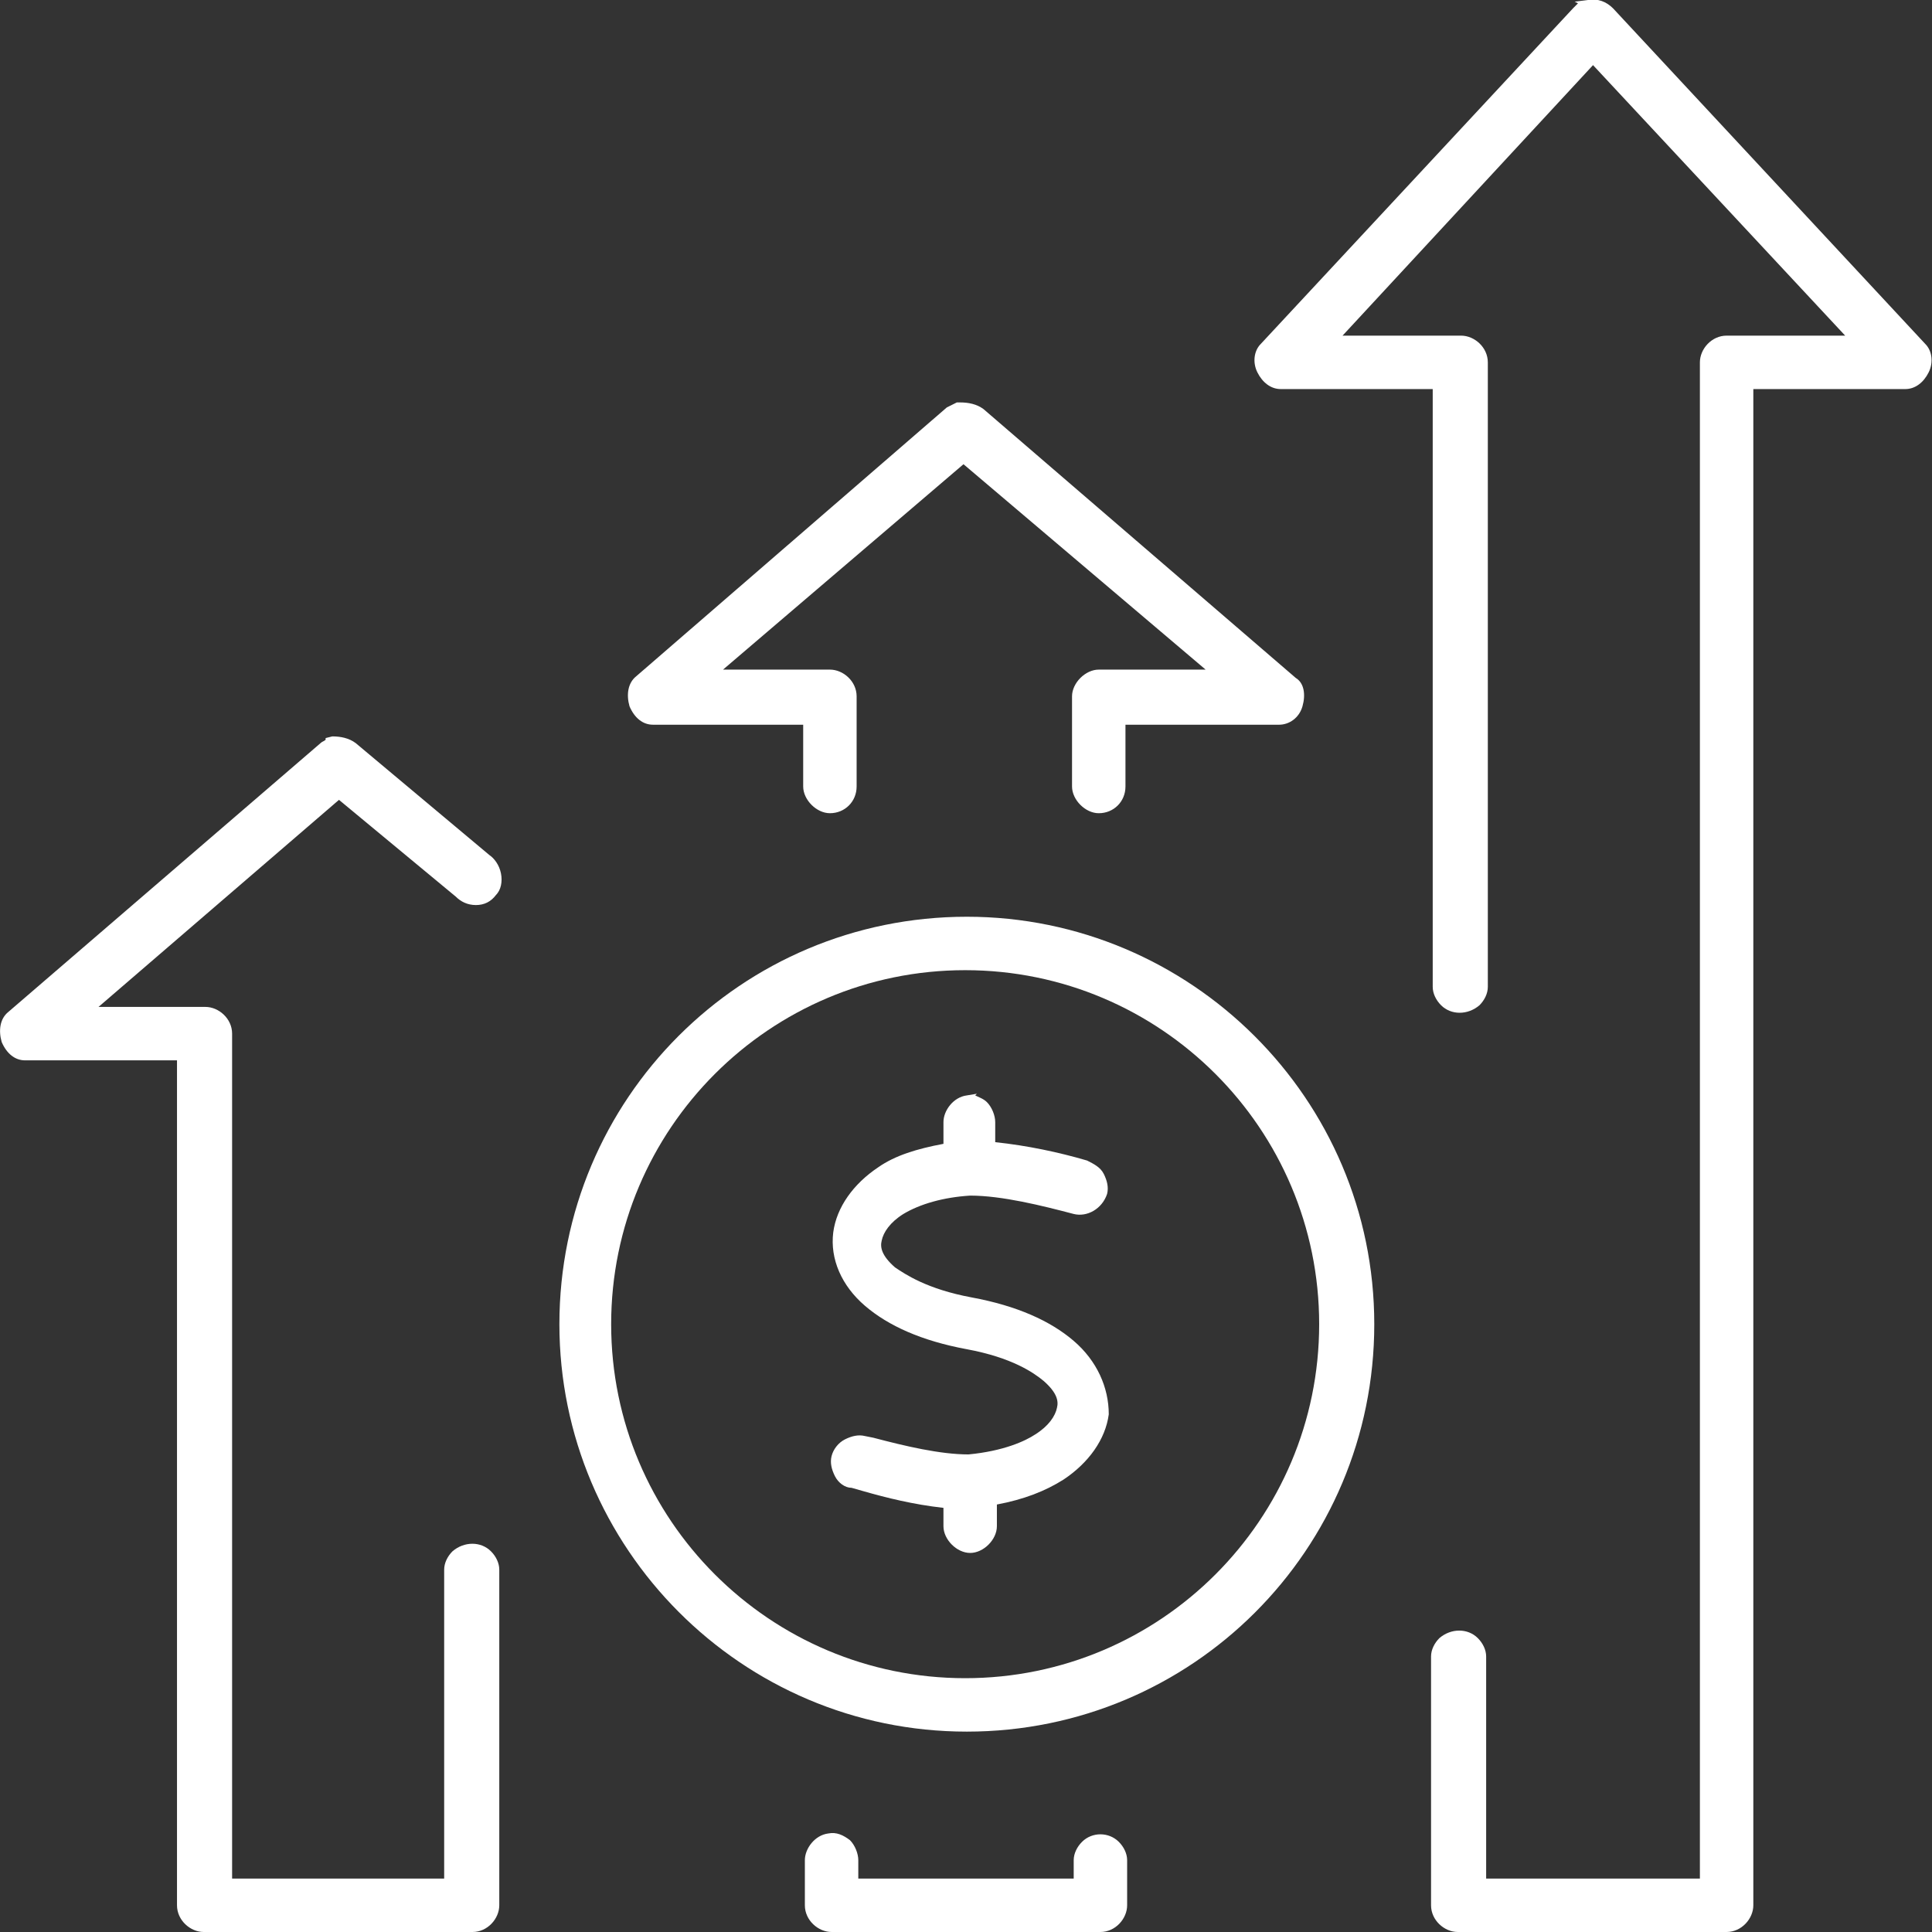 <?xml version="1.0" encoding="UTF-8"?> <svg xmlns="http://www.w3.org/2000/svg" xmlns:xlink="http://www.w3.org/1999/xlink" version="1.1" id="Camada_1" x="0px" y="0px" viewBox="0 0 115.7 115.7" style="enable-background:new 0 0 115.7 115.7;" xml:space="preserve"><rect x="0" y="0" width="115.7" height="115.7" fill="#333333" stroke="none"/> <style type="text/css"> .st0{fill:#FFFFFF;} </style> <g> <path class="st0" d="M27.3,53.7c0.3,0.3,0.7,0.5,1.2,0.5c0.5,0,0.9-0.2,1.2-0.6c0.3-0.3,0.4-0.8,0.3-1.3c-0.1-0.5-0.4-0.9-0.7-1.1 l-8-6.7c-0.4-0.3-0.9-0.4-1.4-0.4l-0.4,0.1l0,0.1c-0.1,0.1-0.2,0.1-0.3,0.2L0.5,60.6C0,61-0.1,61.7,0.1,62.4 c0.3,0.7,0.8,1.1,1.4,1.1c2.9,0,4.6,0,6.3,0c0.9,0,1.7,0,2.8,0v50.6c0,0.9,0.8,1.6,1.6,1.6h16.1c0.9,0,1.6-0.8,1.6-1.6V94 c0-0.4-0.2-0.8-0.5-1.1c-0.6-0.6-1.6-0.6-2.3,0c-0.3,0.3-0.5,0.7-0.5,1.1v18.5H13.9V61.9c0-0.9-0.8-1.6-1.6-1.6H5.9l14.4-12.4 L27.3,53.7z"></path> <path class="st0" d="M64.8,110.3c-0.3,0.3-0.5,0.7-0.5,1.1v1.1H51.4l0-1.1c0-0.4-0.2-0.9-0.5-1.2c-0.4-0.3-0.8-0.5-1.3-0.4h0 c-0.8,0.1-1.4,0.9-1.4,1.6v2.7c0,0.9,0.8,1.6,1.6,1.6h16.1c0.9,0,1.6-0.8,1.6-1.6v-2.7c0-0.4-0.2-0.8-0.5-1.1 C66.4,109.7,65.4,109.7,64.8,110.3z"></path> <path class="st0" d="M39.1,43.4c3.1,0,4.8,0,6.7,0l2.3,0v3.7c0,0.4,0.2,0.8,0.5,1.1c0.3,0.3,0.7,0.5,1.1,0.5c0.9,0,1.6-0.7,1.6-1.6 v-5.4c0-0.9-0.8-1.6-1.6-1.6h-6.4l14.4-12.3l14.5,12.3l-0.4,0c-1.7,0-3.4,0-6,0c-0.4,0-0.8,0.2-1.1,0.5c-0.3,0.3-0.5,0.7-0.5,1.1 v5.4c0,0.4,0.2,0.8,0.5,1.1c0.3,0.3,0.7,0.5,1.1,0.5c0,0,0,0,0,0c0.9,0,1.6-0.7,1.6-1.6v-3.7c3.3,0,5,0,9.2,0c0,0,0,0,0,0 c0.6,0,1.2-0.4,1.4-1.1c0.2-0.7,0.1-1.4-0.4-1.7L58.9,24.5c-0.4-0.3-0.9-0.4-1.4-0.4l-0.2,0l0,0c-0.2,0.1-0.4,0.2-0.6,0.3 L38.1,40.5c-0.5,0.4-0.6,1.1-0.4,1.8C38,43,38.5,43.4,39.1,43.4z"></path> <path class="st0" d="M115.3,20.6L96.6,0.5c-0.4-0.4-0.9-0.6-1.5-0.5l-0.8,0.1l0.2,0.1c-0.1,0.1-0.2,0.2-0.3,0.3L75.5,20.6 c-0.4,0.4-0.5,1.1-0.2,1.7c0.3,0.6,0.8,1,1.4,1c3.2,0,4.9,0,6.9,0l2.2,0v35.8c0,0.4,0.2,0.8,0.5,1.1c0.6,0.6,1.6,0.6,2.3,0 c0.3-0.3,0.5-0.7,0.5-1.1V21.7c0-0.9-0.8-1.6-1.6-1.6l-3.2,0c-1.4,0-2.6,0-3.9,0L95.4,3.9l15.1,16.2l-0.4,0c-1.9,0-3.8,0-6.7,0 c-0.9,0-1.6,0.8-1.6,1.6v90.8H89V99.2c0-0.4-0.2-0.8-0.5-1.1c-0.6-0.6-1.6-0.6-2.3,0c-0.3,0.3-0.5,0.7-0.5,1.1v14.9 c0,0.9,0.8,1.6,1.6,1.6h16.1c0.9,0,1.6-0.8,1.6-1.6V23.3c3.4,0,5,0,9.1,0c0.6,0,1.1-0.4,1.4-1C115.8,21.7,115.7,21,115.3,20.6z"></path> <path class="st0" d="M64.3,80.3c-1.4-1.2-3.4-2.1-6.1-2.6c-2.7-0.5-4-1.4-4.6-1.8c-0.8-0.7-0.9-1.2-0.8-1.6 c0.1-0.5,0.5-1.1,1.3-1.6c1-0.6,2.4-1,4-1.1c1.9,0,4.3,0.6,6.2,1.1c0.8,0.2,1.7-0.3,2-1.2c0.1-0.4,0-0.8-0.2-1.2 c-0.2-0.4-0.6-0.6-1-0.8c-1.7-0.5-3.6-0.9-5.5-1.1l0-1.2c0-0.4-0.2-0.9-0.5-1.2c-0.2-0.2-0.5-0.3-0.7-0.4l0.1-0.1l-0.6,0.1 c-0.8,0.1-1.4,0.9-1.4,1.6v1.3c-1.6,0.3-2.9,0.7-3.9,1.4c-1.5,1-2.5,2.4-2.7,3.9c-0.2,1.6,0.5,3.2,1.9,4.4c1.4,1.2,3.4,2.1,6.1,2.6 c2.7,0.5,4,1.4,4.6,1.9c0.8,0.7,0.9,1.2,0.8,1.6c-0.1,0.5-0.5,1.1-1.3,1.6c-0.6,0.4-1.9,1-4,1.2c-1.7,0-3.8-0.5-5.7-1l-0.5-0.1 c-0.4-0.1-0.8,0-1.2,0.2c-0.4,0.2-0.7,0.6-0.8,1c-0.1,0.4,0,0.8,0.2,1.2c0.2,0.4,0.6,0.7,1,0.7l0.7,0.2c1.4,0.4,3,0.8,4.8,1v1.1 c0,0.4,0.2,0.8,0.5,1.1c0.3,0.3,0.7,0.5,1.1,0.5c0.4,0,0.8-0.2,1.1-0.5c0.3-0.3,0.5-0.7,0.5-1.1v-1.3c1.6-0.3,2.9-0.8,4-1.5 c1.5-1,2.5-2.4,2.7-3.9C66.4,83.1,65.7,81.5,64.3,80.3z"></path> <path class="st0" d="M57.9,54.9c-13.5,0-24.4,10.9-24.4,24.4c0,13.4,10.9,24.4,24.4,24.4s24.4-10.9,24.4-24.4 C82.3,65.8,71.3,54.9,57.9,54.9z M79,79.3c0,11.7-9.5,21.2-21.2,21.2s-21.2-9.5-21.2-21.2c0-11.7,9.5-21.2,21.2-21.2 S79,67.6,79,79.3z"></path> </g> </svg> 